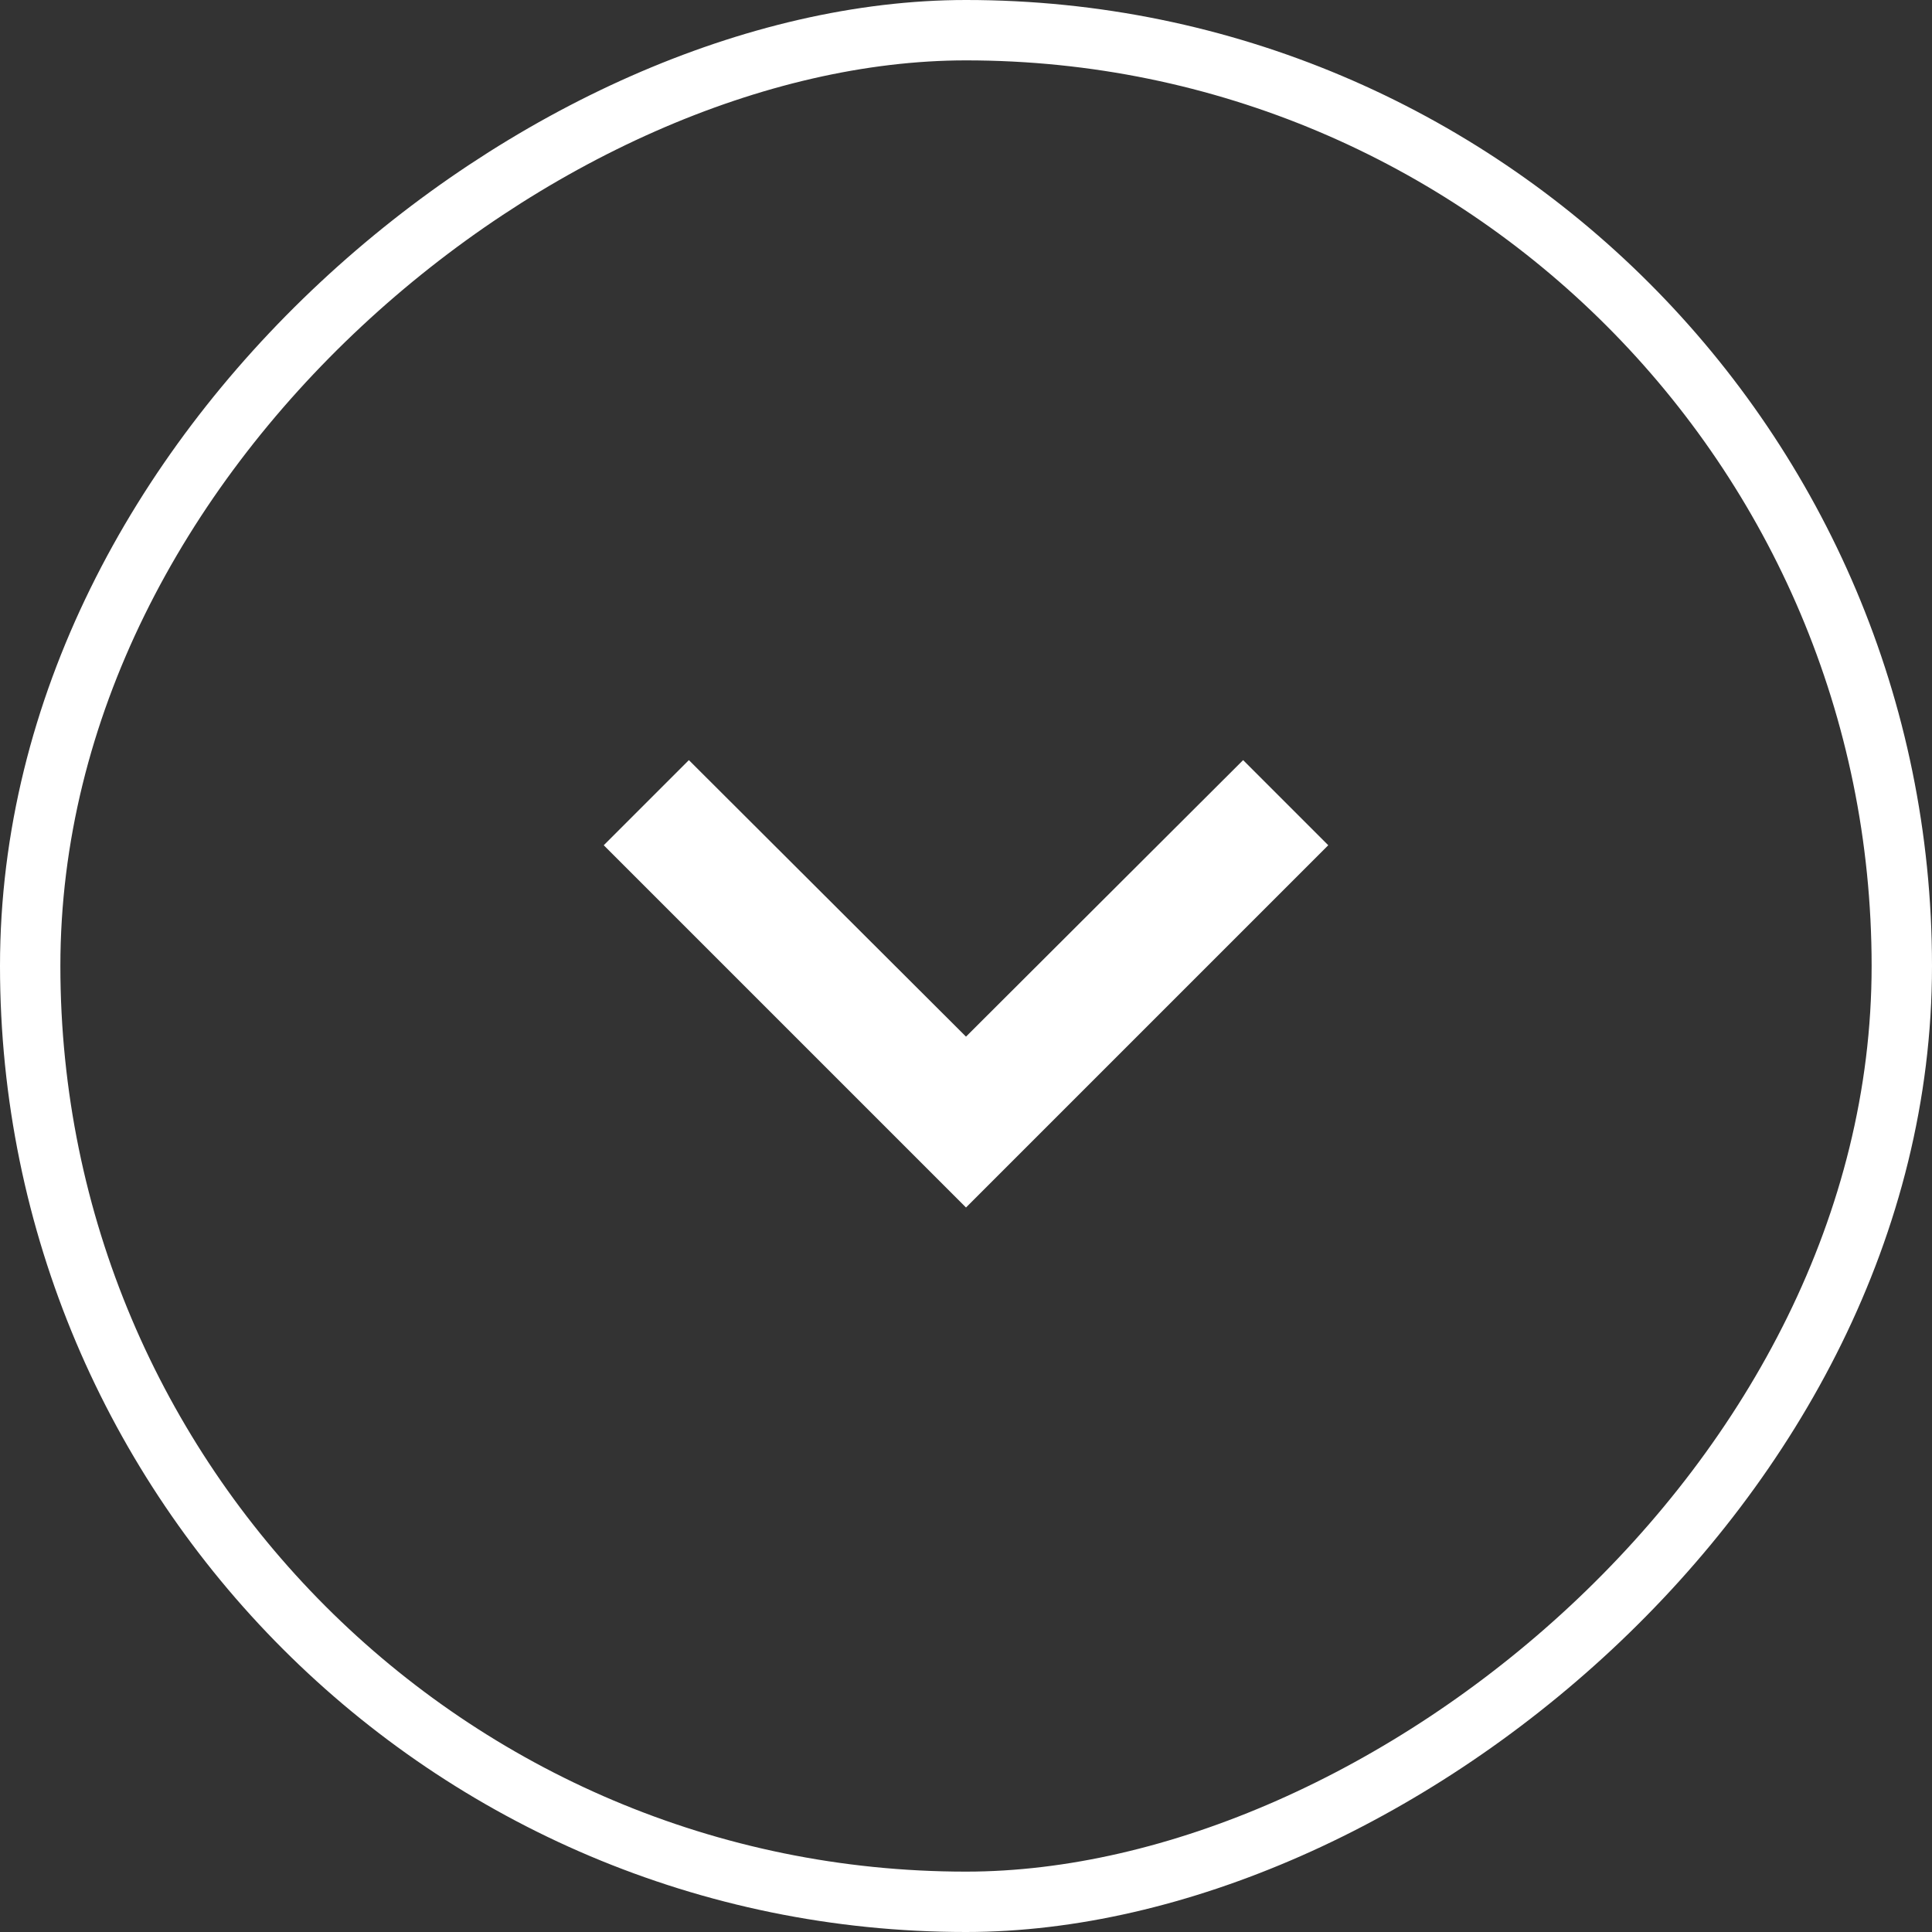 <svg width="32" height="32" viewBox="0 0 32 32" fill="none" xmlns="http://www.w3.org/2000/svg">
<rect x="0" y="0" width="32" height="32" fill="#333333" stroke="none"/>
<path d="M11.41 12.59L16 17.17L20.59 12.59L22 14L16 20L10 14L11.41 12.59Z" fill="white"/>
<rect x="31.5" y="0.5" width="31" height="31" rx="15.5" transform="rotate(90 31.5 0.5)" stroke="white"/>
</svg>
